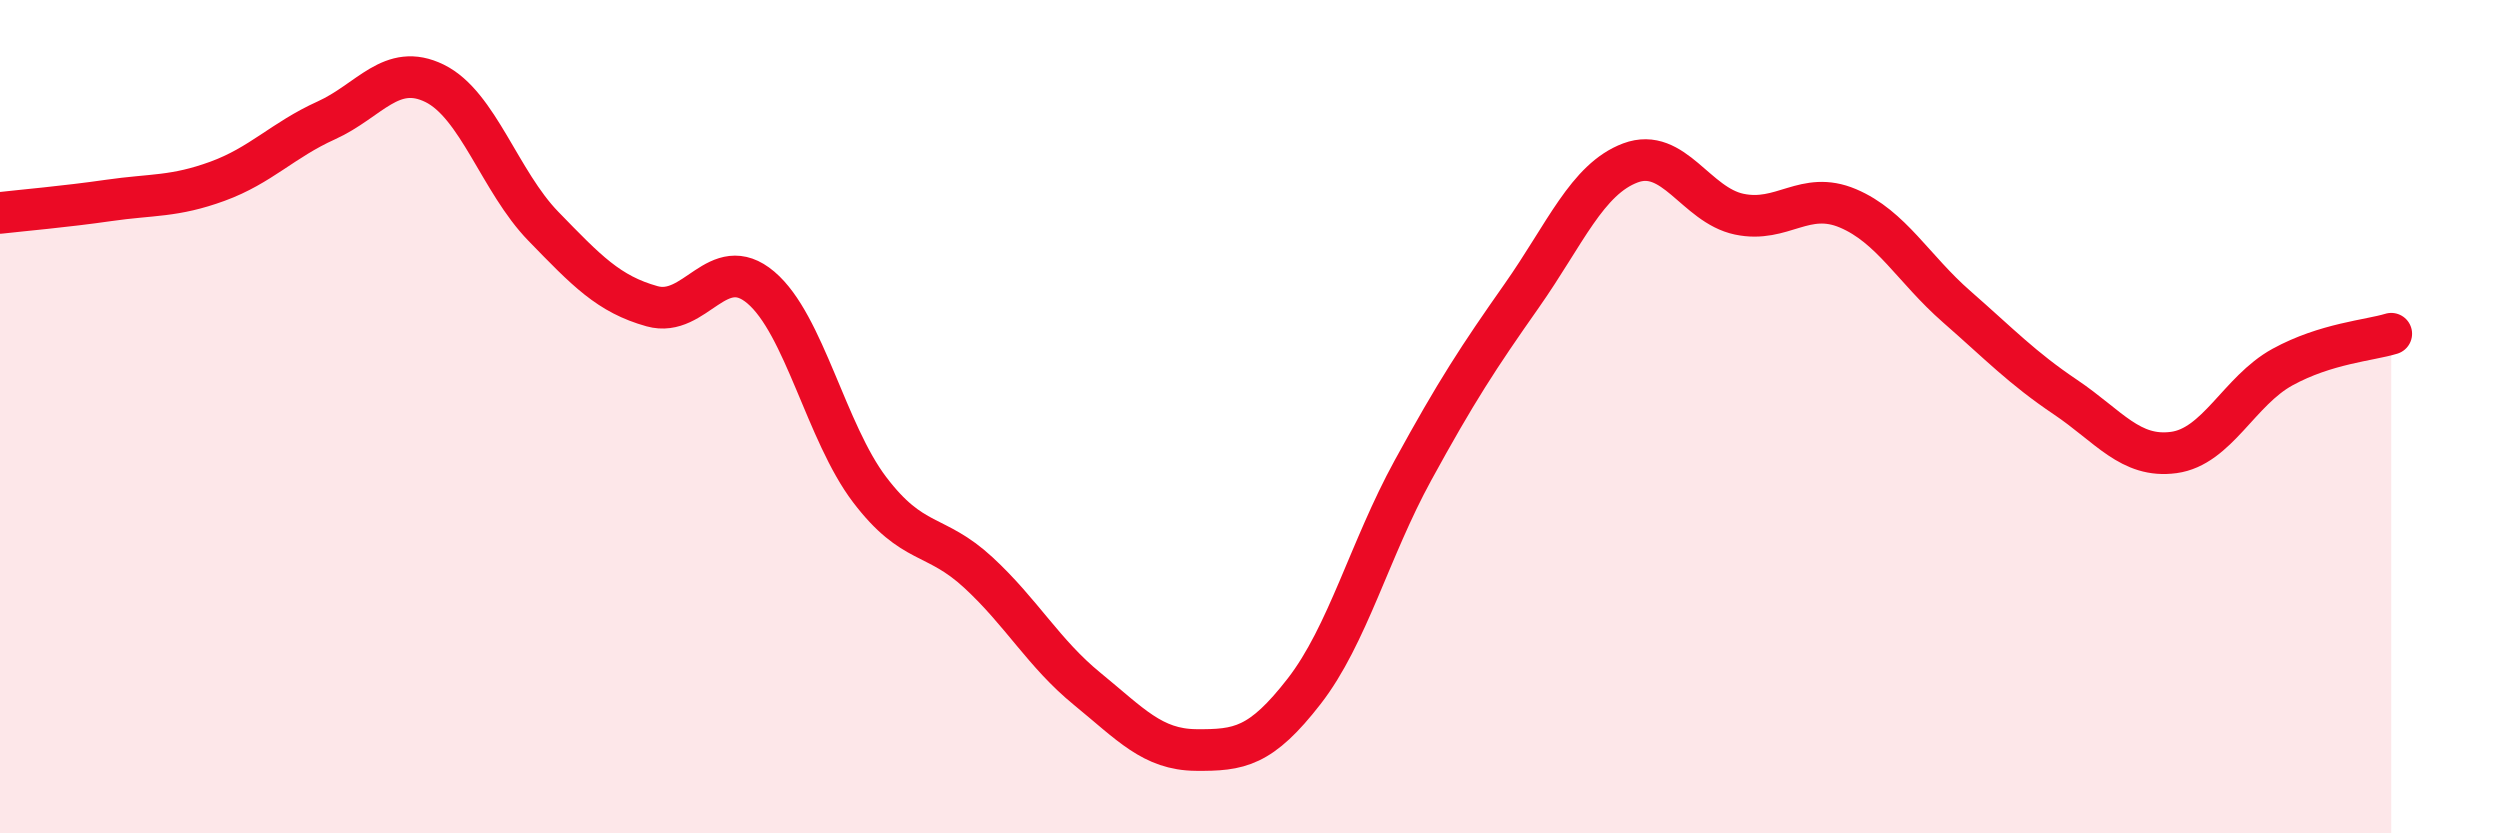 
    <svg width="60" height="20" viewBox="0 0 60 20" xmlns="http://www.w3.org/2000/svg">
      <path
        d="M 0,5.11 C 0.52,5.05 1.57,4.96 2.61,4.81 C 3.65,4.66 4.18,4.73 5.22,4.35 C 6.26,3.97 6.79,3.36 7.83,2.89 C 8.87,2.42 9.39,1.49 10.43,2 C 11.47,2.51 12,4.36 13.04,5.43 C 14.08,6.5 14.61,7.06 15.65,7.35 C 16.69,7.64 17.22,6.02 18.26,6.9 C 19.3,7.78 19.83,10.38 20.87,11.75 C 21.91,13.12 22.44,12.78 23.48,13.74 C 24.52,14.7 25.05,15.68 26.09,16.53 C 27.13,17.38 27.66,17.99 28.7,18 C 29.74,18.01 30.26,17.93 31.3,16.59 C 32.34,15.25 32.87,13.19 33.91,11.29 C 34.95,9.39 35.48,8.58 36.52,7.1 C 37.56,5.62 38.09,4.3 39.13,3.91 C 40.17,3.52 40.7,4.92 41.74,5.14 C 42.78,5.36 43.31,4.56 44.35,5 C 45.39,5.44 45.92,6.45 46.96,7.36 C 48,8.27 48.53,8.83 49.57,9.53 C 50.61,10.23 51.13,11 52.17,10.86 C 53.21,10.72 53.74,9.38 54.78,8.81 C 55.82,8.24 56.87,8.17 57.39,8.01L57.39 20L0 20Z"
        fill="#EB0A25"
        opacity="0.1"
        stroke-linecap="round"
        stroke-linejoin="round"
      />
      <path
        d="M 0,5.11 C 0.52,5.05 1.57,4.96 2.61,4.81 C 3.65,4.66 4.18,4.73 5.22,4.35 C 6.26,3.97 6.79,3.36 7.83,2.89 C 8.87,2.42 9.39,1.49 10.43,2 C 11.47,2.51 12,4.36 13.04,5.43 C 14.08,6.5 14.61,7.06 15.65,7.35 C 16.69,7.64 17.22,6.02 18.26,6.9 C 19.3,7.78 19.83,10.38 20.87,11.75 C 21.91,13.12 22.44,12.78 23.48,13.74 C 24.52,14.7 25.05,15.68 26.09,16.53 C 27.13,17.38 27.66,17.99 28.7,18 C 29.74,18.01 30.26,17.93 31.3,16.59 C 32.34,15.25 32.87,13.19 33.91,11.29 C 34.95,9.39 35.48,8.58 36.52,7.1 C 37.56,5.62 38.09,4.3 39.13,3.91 C 40.17,3.52 40.7,4.92 41.74,5.14 C 42.78,5.36 43.31,4.56 44.35,5 C 45.39,5.44 45.92,6.45 46.96,7.36 C 48,8.27 48.53,8.83 49.57,9.53 C 50.61,10.23 51.13,11 52.17,10.86 C 53.21,10.72 53.74,9.38 54.78,8.81 C 55.82,8.24 56.87,8.17 57.39,8.01"
        stroke="#EB0A25"
        stroke-width="1"
        fill="none"
        stroke-linecap="round"
        stroke-linejoin="round"
      />
    </svg>
  